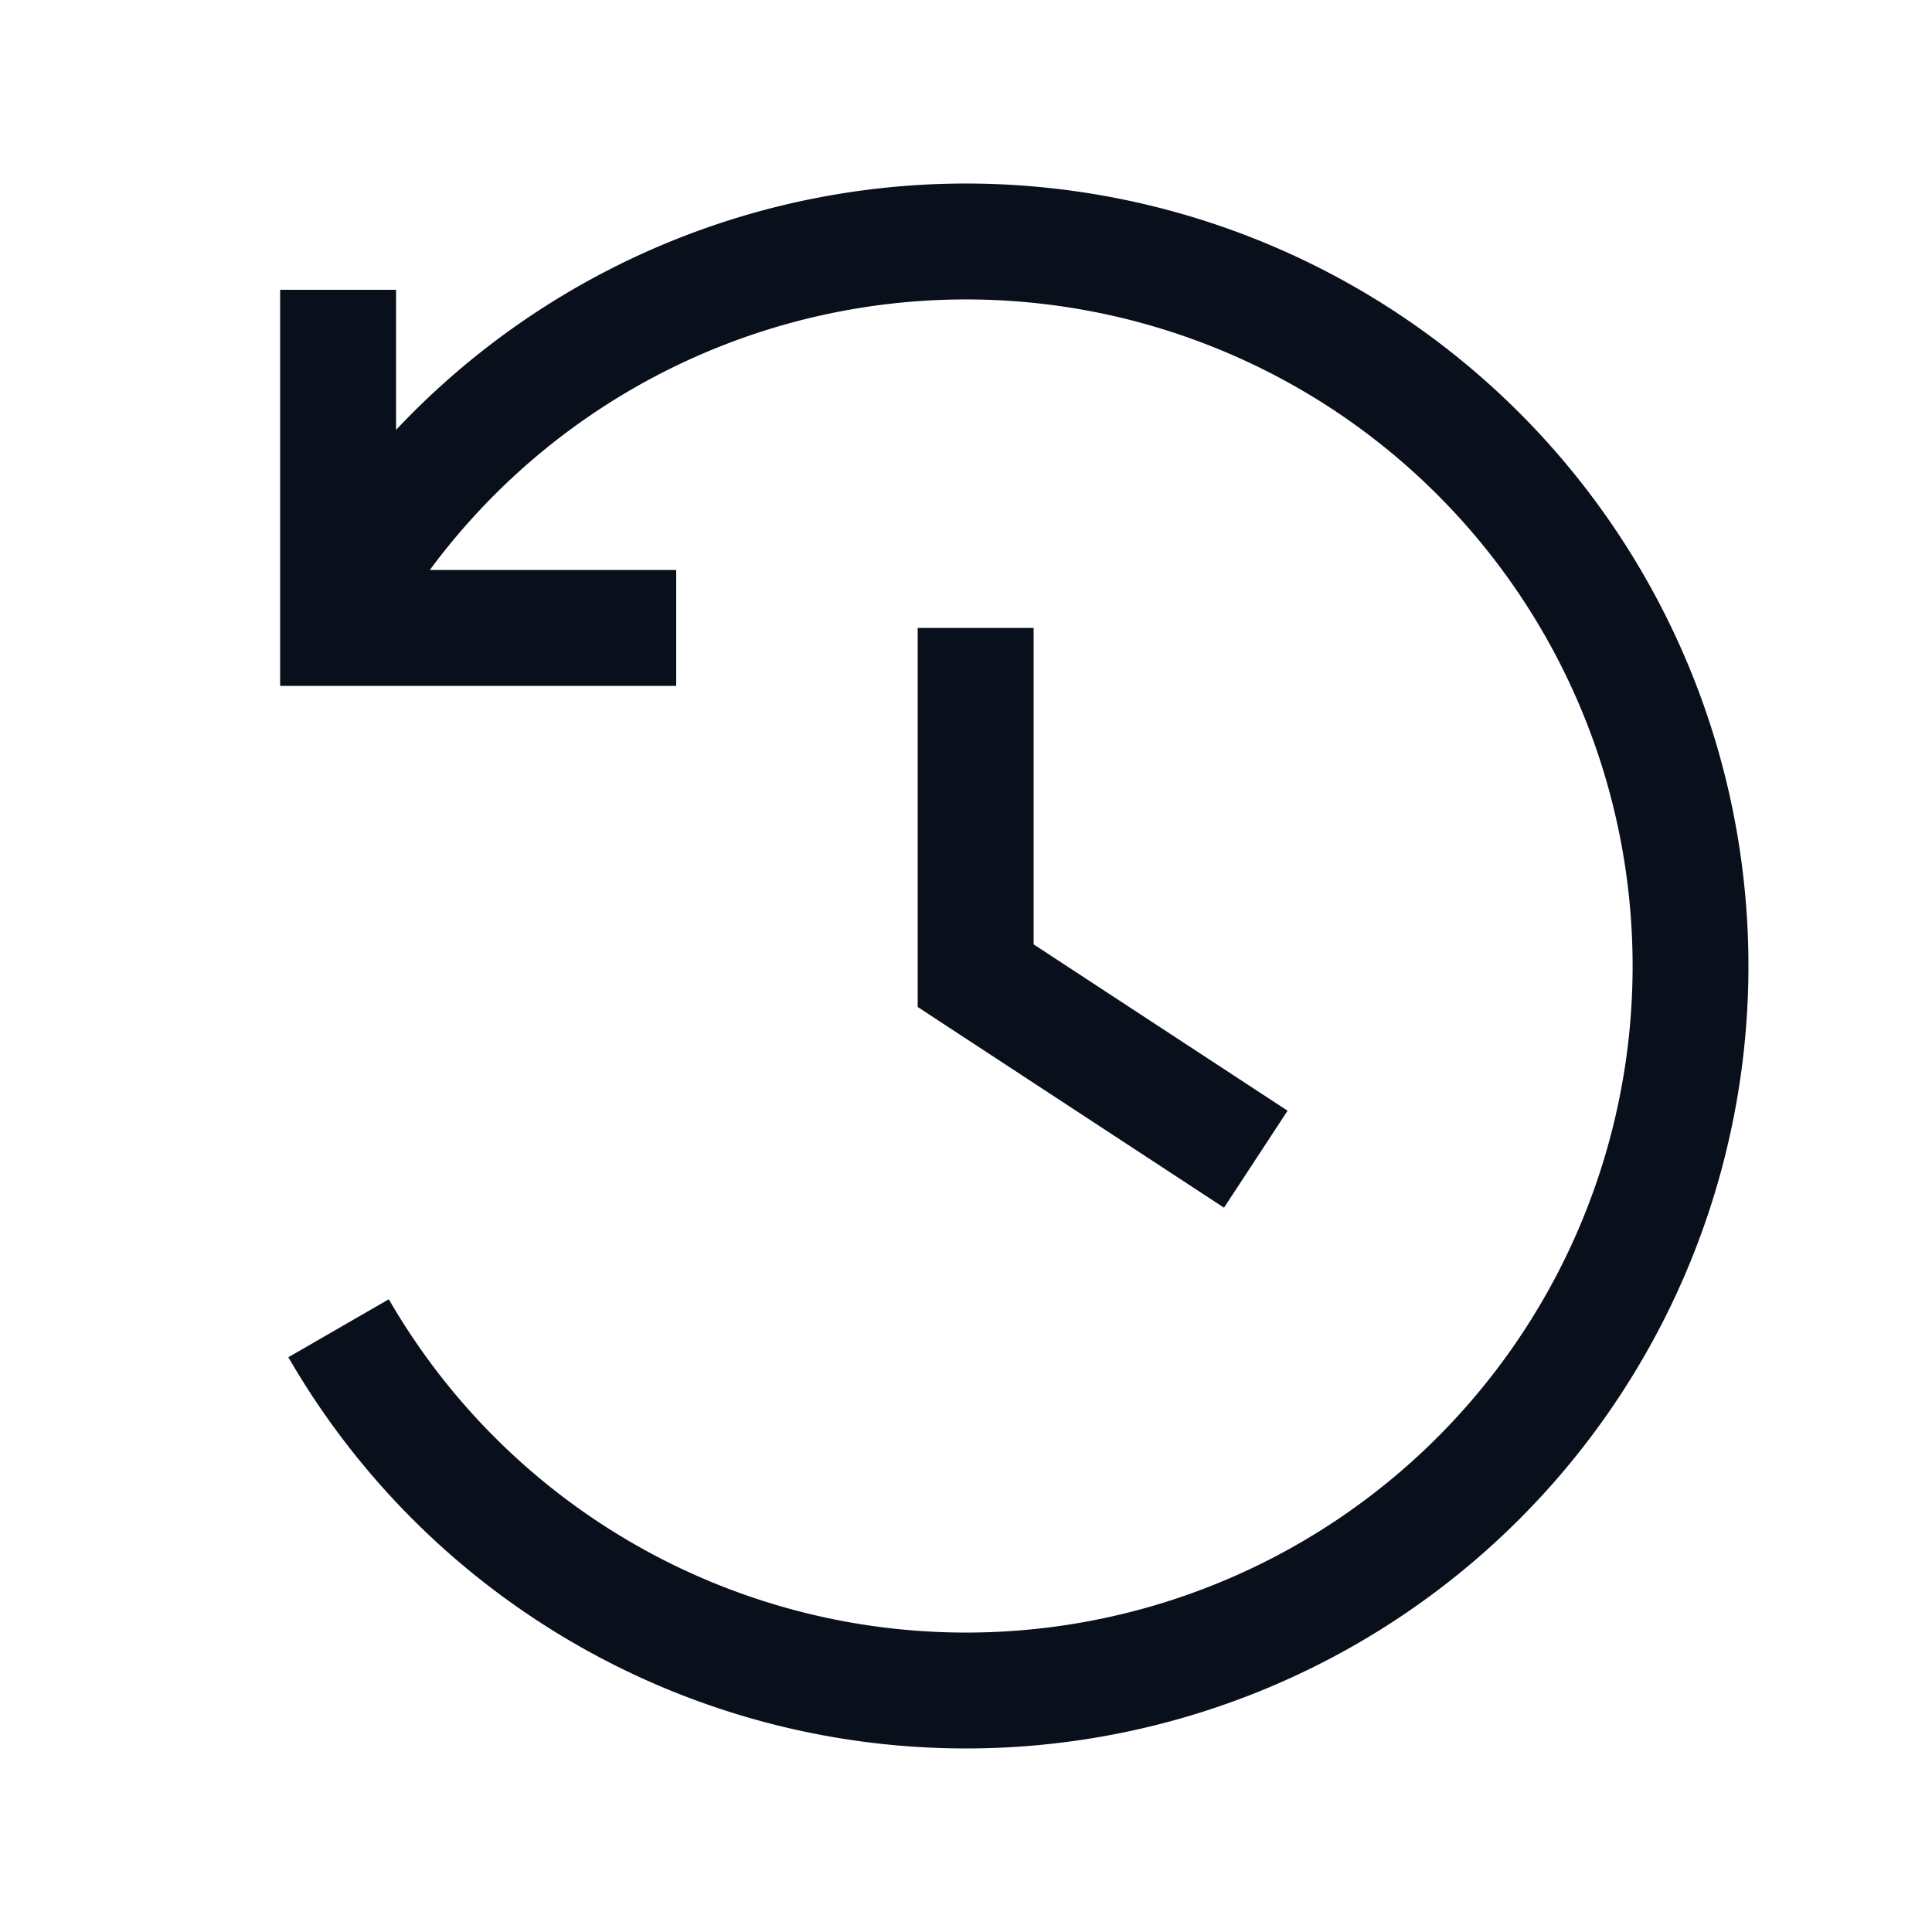 <svg
  xmlns="http://www.w3.org/2000/svg"
  width="20"
  height="20"
  fill="none"
  viewBox="0 0 20 20"
>
  <path
    fill="#09101C"
    fill-rule="evenodd"
    d="M11.786 3.335A6.9 6.9 0 0 0 4.45 5.9H7v1.2H2.9V3h1.2v1.45a8.1 8.1 0 1 1-1.115 9.6l1.04-.6a6.9 6.9 0 1 0 7.76-10.115ZM10.7 6.5v3.276l2.629 1.722-.658 1.004-2.9-1.9-.271-.178V6.5h1.2Z"
    clip-rule="evenodd"
  />
</svg>
